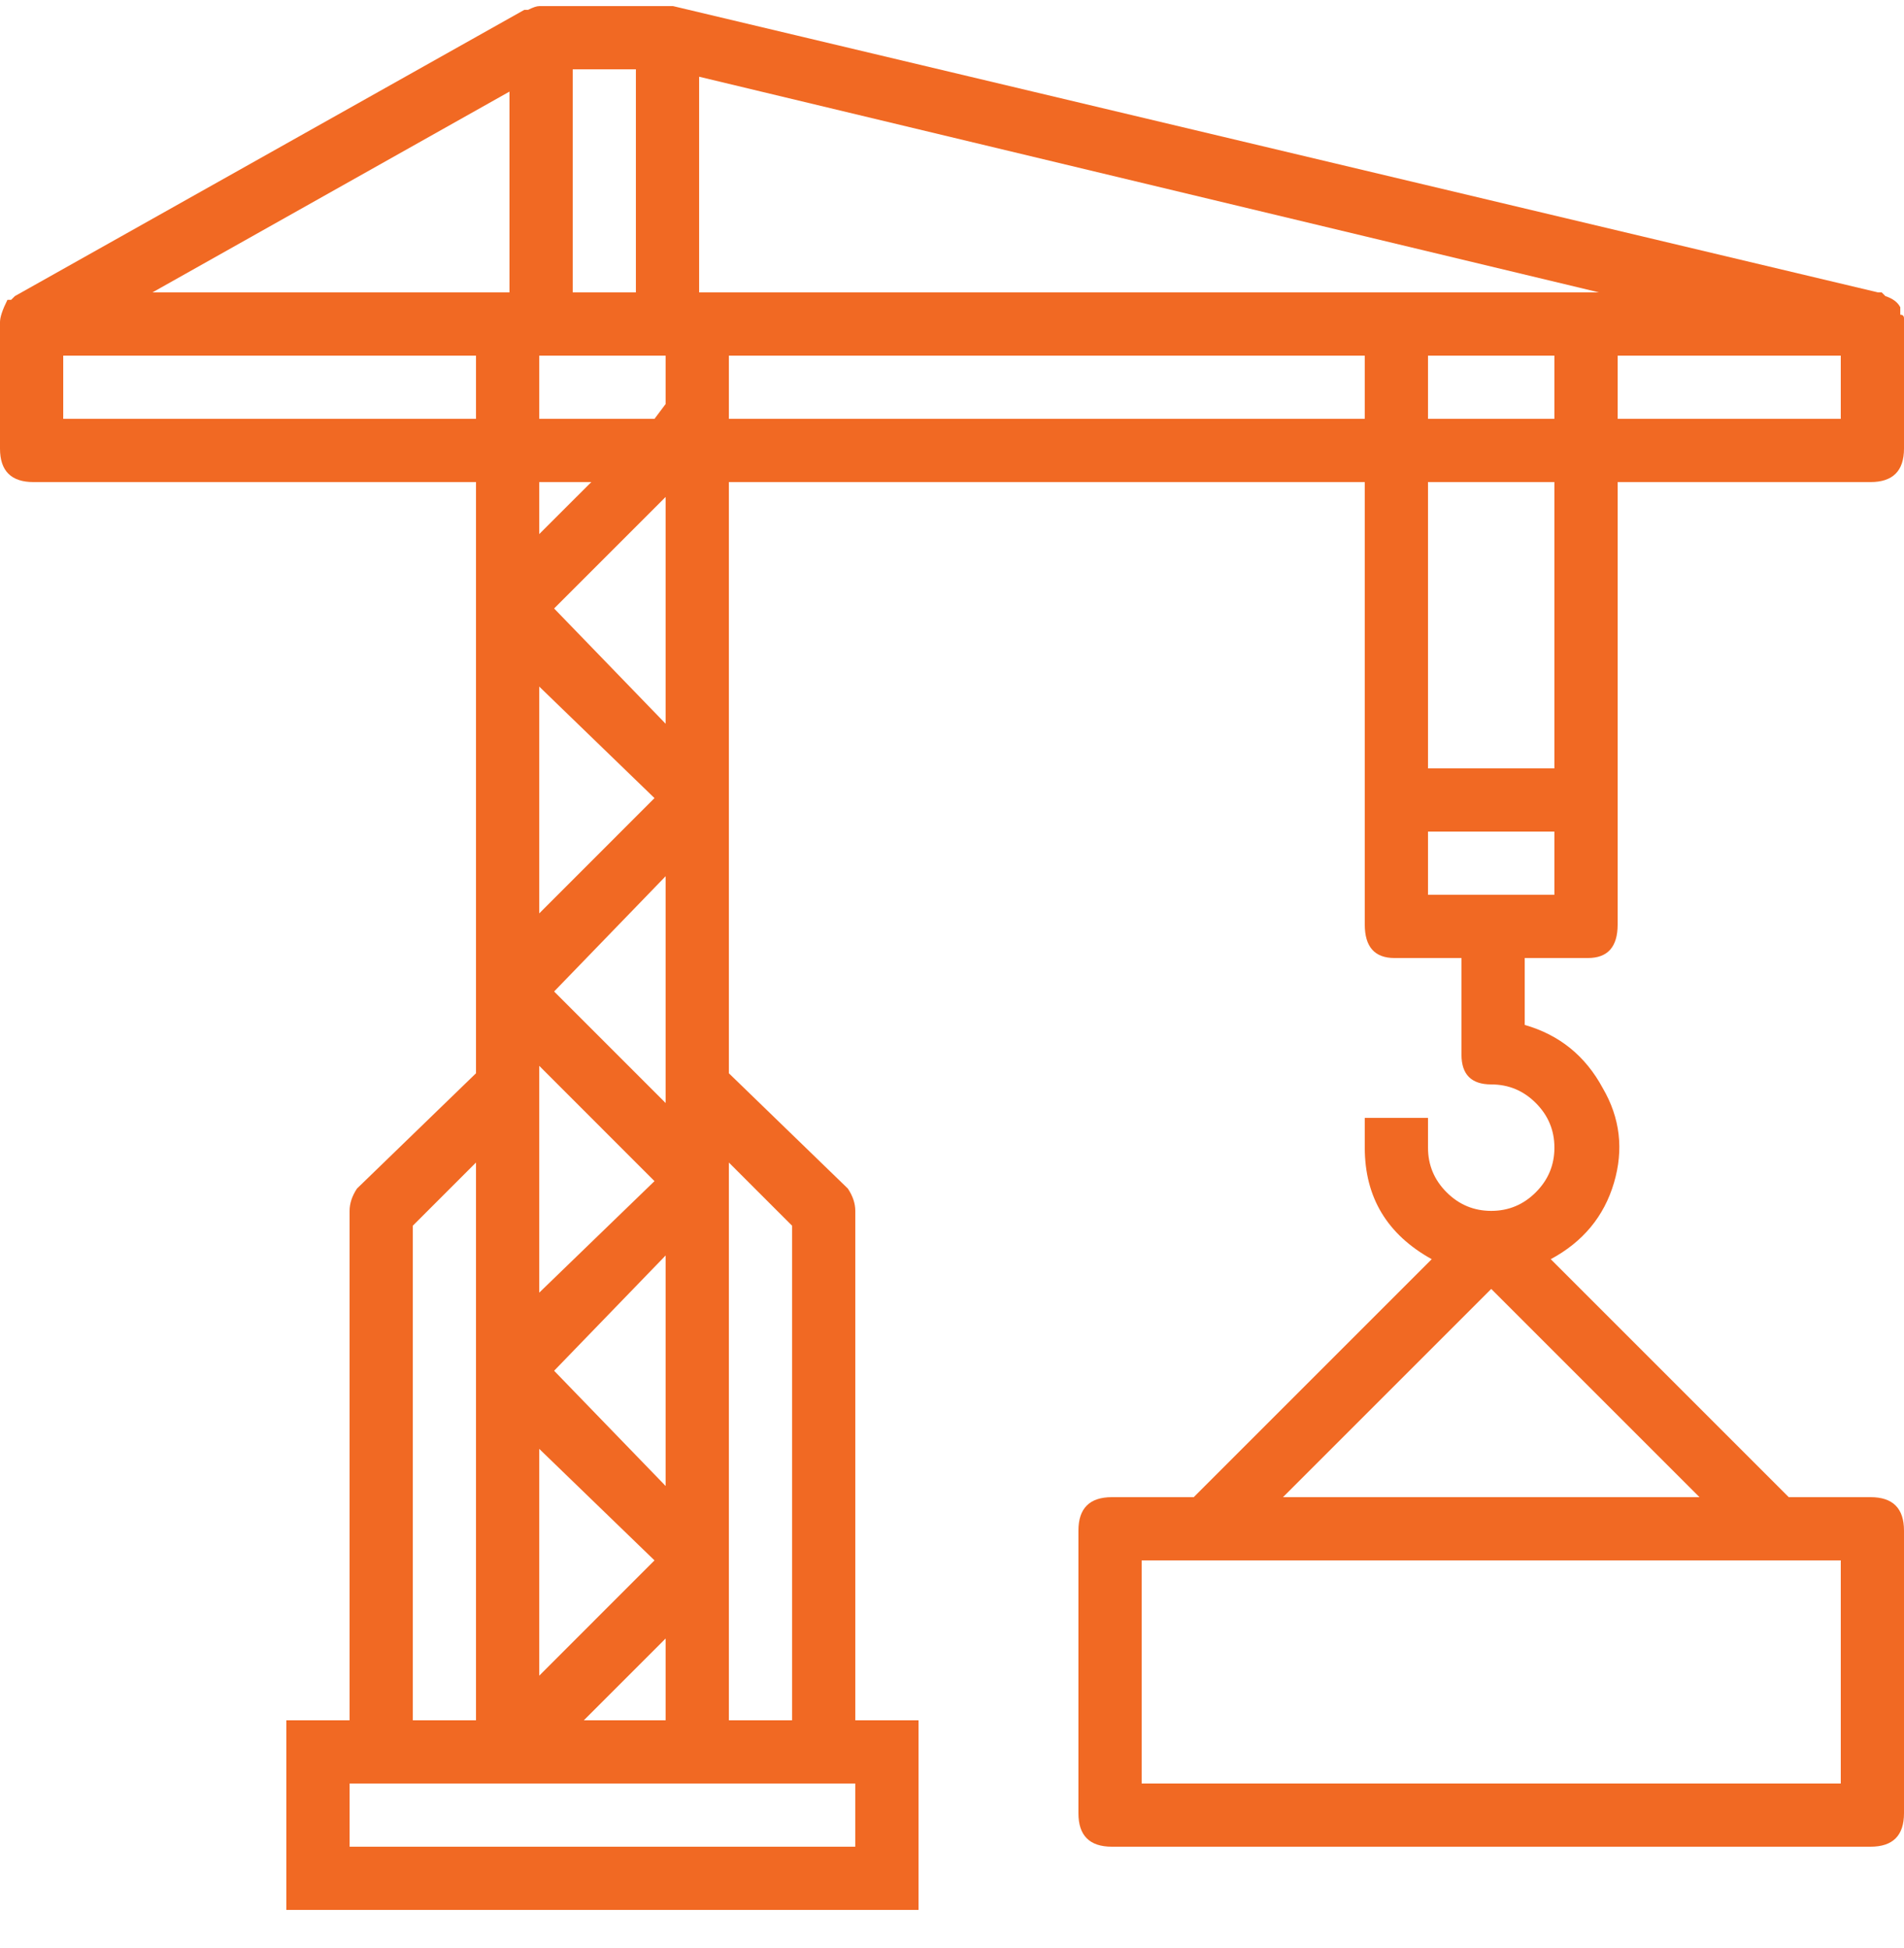 <svg xmlns="http://www.w3.org/2000/svg" width="43" height="44" viewBox="0 0 43 44" fill="none"><path d="M35.861 21.638H34.434V23.149C35.217 23.373 35.805 23.849 36.197 24.577C36.589 25.249 36.673 25.963 36.449 26.719C36.225 27.475 35.749 28.049 35.022 28.44L40.397 33.815H42.244C42.748 33.815 43 34.067 43 34.571V40.954C43 41.458 42.748 41.71 42.244 41.71H25.111C24.607 41.71 24.355 41.458 24.355 40.954V34.571C24.355 34.067 24.607 33.815 25.111 33.815H26.959L32.334 28.44C31.326 27.881 30.822 27.041 30.822 25.921V25.249H32.25V25.921C32.25 26.313 32.39 26.649 32.67 26.929C32.95 27.209 33.286 27.349 33.678 27.349C34.07 27.349 34.406 27.209 34.685 26.929C34.965 26.649 35.105 26.313 35.105 25.921C35.105 25.529 34.965 25.193 34.685 24.913C34.406 24.633 34.07 24.493 33.678 24.493C33.23 24.493 33.006 24.269 33.006 23.821V21.638H31.494C31.046 21.638 30.822 21.386 30.822 20.882V10.888H16.461V24.241L19.148 26.845C19.26 27.013 19.316 27.181 19.316 27.349V38.855H20.744V43.138H6.467V38.855H7.895V27.349C7.895 27.181 7.951 27.013 8.062 26.845L10.75 24.241V10.888H0.756C0.252 10.888 0 10.636 0 10.132V7.276C0 7.22 0.014 7.15 0.042 7.066C0.07 6.982 0.112 6.884 0.168 6.772C0.224 6.772 0.252 6.772 0.252 6.772C0.308 6.716 0.336 6.688 0.336 6.688L11.842 0.222C11.898 0.222 11.926 0.222 11.926 0.222C12.038 0.166 12.122 0.138 12.178 0.138H15.033C15.089 0.138 15.145 0.138 15.201 0.138L42.412 6.604C42.468 6.604 42.496 6.604 42.496 6.604C42.552 6.66 42.58 6.688 42.58 6.688C42.748 6.744 42.86 6.828 42.916 6.94C42.916 6.996 42.916 7.052 42.916 7.108C42.972 7.108 43 7.136 43 7.192C43 7.248 43 7.276 43 7.276V10.132C43 10.636 42.748 10.888 42.244 10.888H36.533V20.882C36.533 21.386 36.309 21.638 35.861 21.638ZM36.533 8.032V9.46H41.572V8.032H36.533ZM41.572 35.243H25.783V40.282H41.572V35.243ZM38.381 33.815L33.678 29.112L28.975 33.815H38.381ZM35.105 17.355V10.888H32.25V17.355H35.105ZM35.105 9.46V8.032H32.25V9.46H35.105ZM12.934 1.565V6.604H14.361V1.565H12.934ZM12.178 8.032V9.46H14.781L15.033 9.124V8.032H12.178ZM15.033 11.224L12.514 13.743L15.033 16.347V11.224ZM12.178 10.888V12.063L13.354 10.888H12.178ZM12.178 15.507V20.63L14.781 18.026L12.178 15.507ZM15.033 19.79L12.514 22.394L15.033 24.913V24.493V19.79ZM12.178 24.493V29.196L14.781 26.677L12.178 24.073V24.493ZM15.033 28.356L12.514 30.96L15.033 33.563V28.356ZM12.178 32.724V37.847L14.781 35.243L12.178 32.724ZM15.033 37.007L13.185 38.855H15.033V37.007ZM11.506 2.069L3.443 6.604H11.506V2.069ZM1.428 9.46H10.75V8.032H1.428V9.46ZM9.322 27.685V38.855H10.75V26.257L9.322 27.685ZM19.316 40.282H7.895V41.71H19.316V40.282ZM17.889 27.685L16.461 26.257V38.855H17.889V27.685ZM30.822 9.46V8.032H16.461V9.46H30.822ZM15.789 6.604H35.861H36.113L15.789 1.733V6.604ZM32.25 20.21H35.105V18.782H32.25V20.21Z" fill="#F16923"></path></svg>